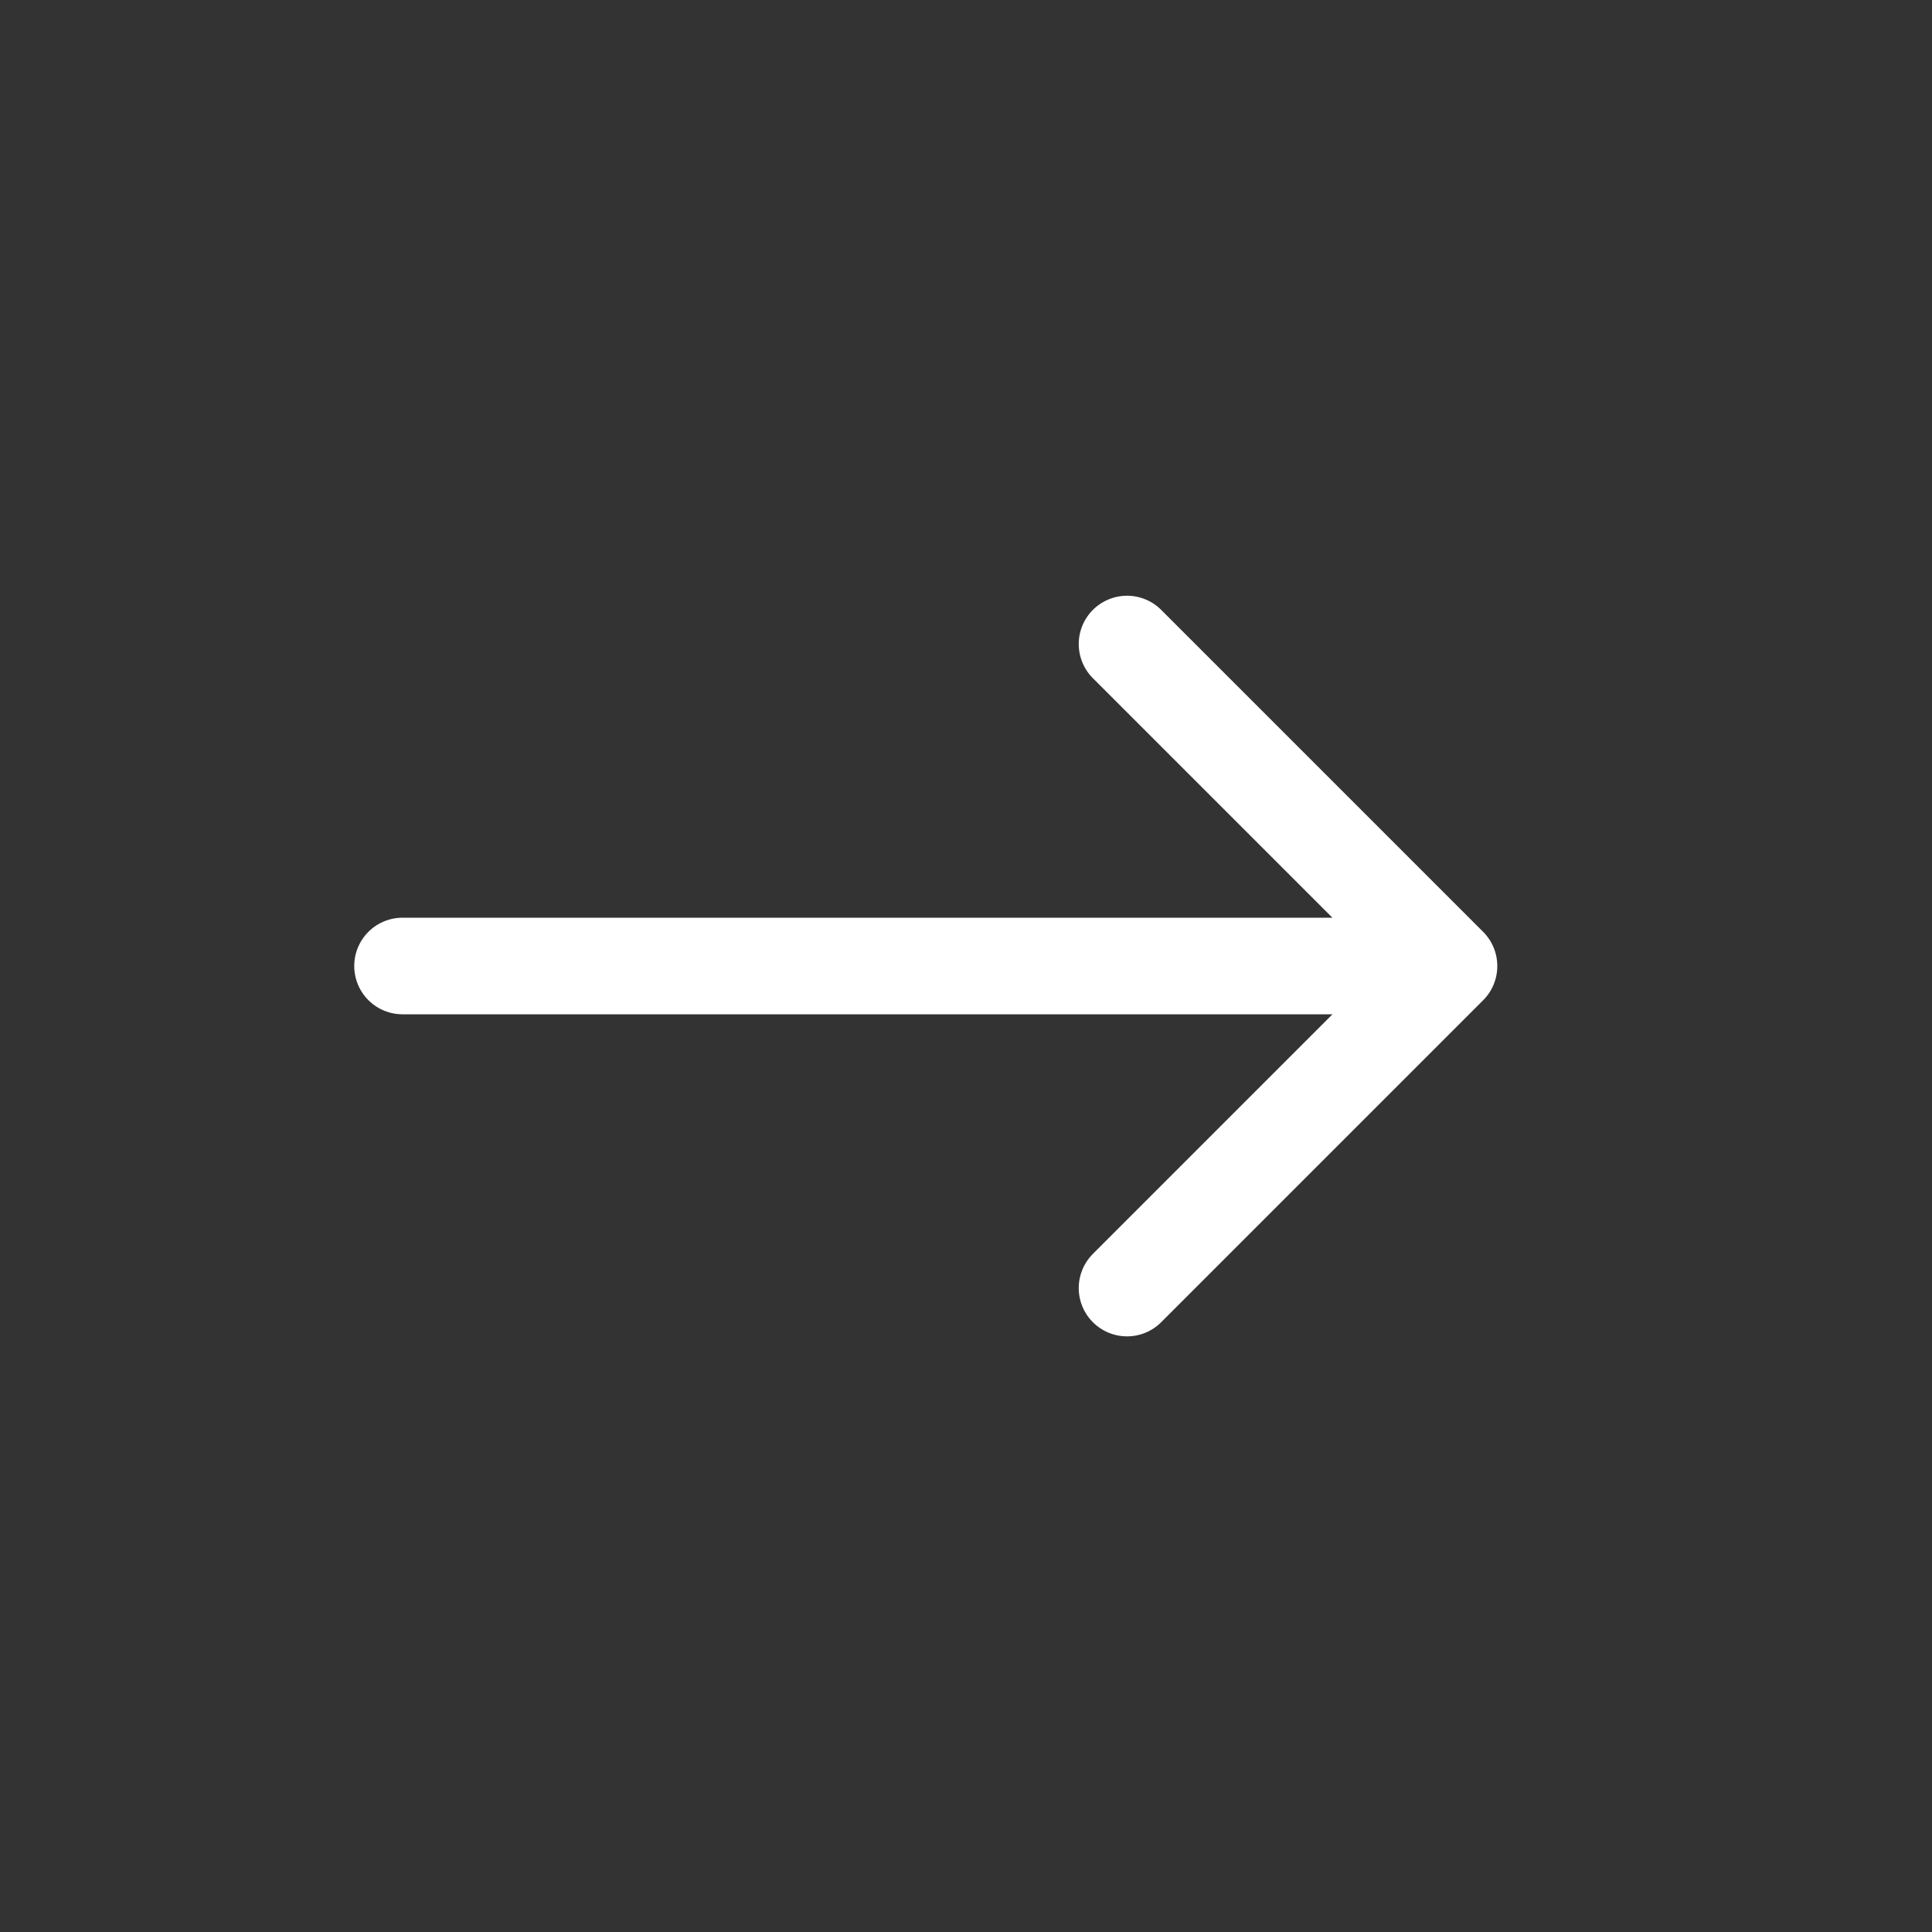 <svg xmlns="http://www.w3.org/2000/svg" width="20" height="20" fill="none"><rect width="100%" height="100%" fill="#333333" stroke="none"/><path stroke="#fff" stroke-linecap="round" stroke-linejoin="round" d="M15 10H4.167M15 10l-3.333-3.333M15 10.001l-3.333 3.333"/></svg>